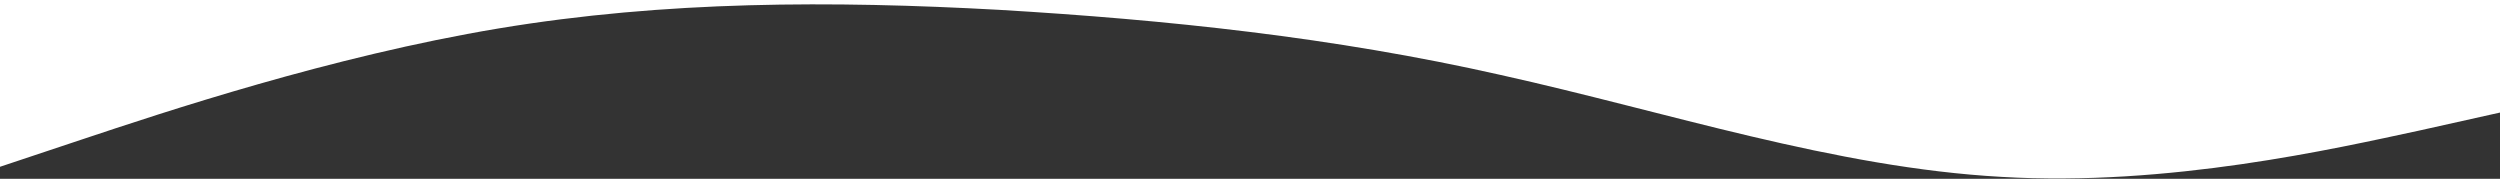 <svg preserveAspectRatio="none" width="1440" height="103" viewBox="0 0 1440 103" fill="none" xmlns="http://www.w3.org/2000/svg">
<rect x="0" y="0" width="1440" height="103" fill="#333333" stroke="none"/>
<path d="M287.098 16.399C383.299 0.366 479.499 0.366 575.699 5.677C671.9 11.389 768.1 21.41 864.301 43.154C960.501 64.498 1056.7 96.565 1152.9 101.877C1249.1 107.589 1345.3 85.543 1393.4 75.222L1440 64.834L1440 3.8147e-05L8.9877e-06 -8.77418e-05L5.89422e-07 96.065L46.597 80.533C94.697 64.499 190.898 32.432 287.098 16.399Z" fill="white"/>
</svg>
